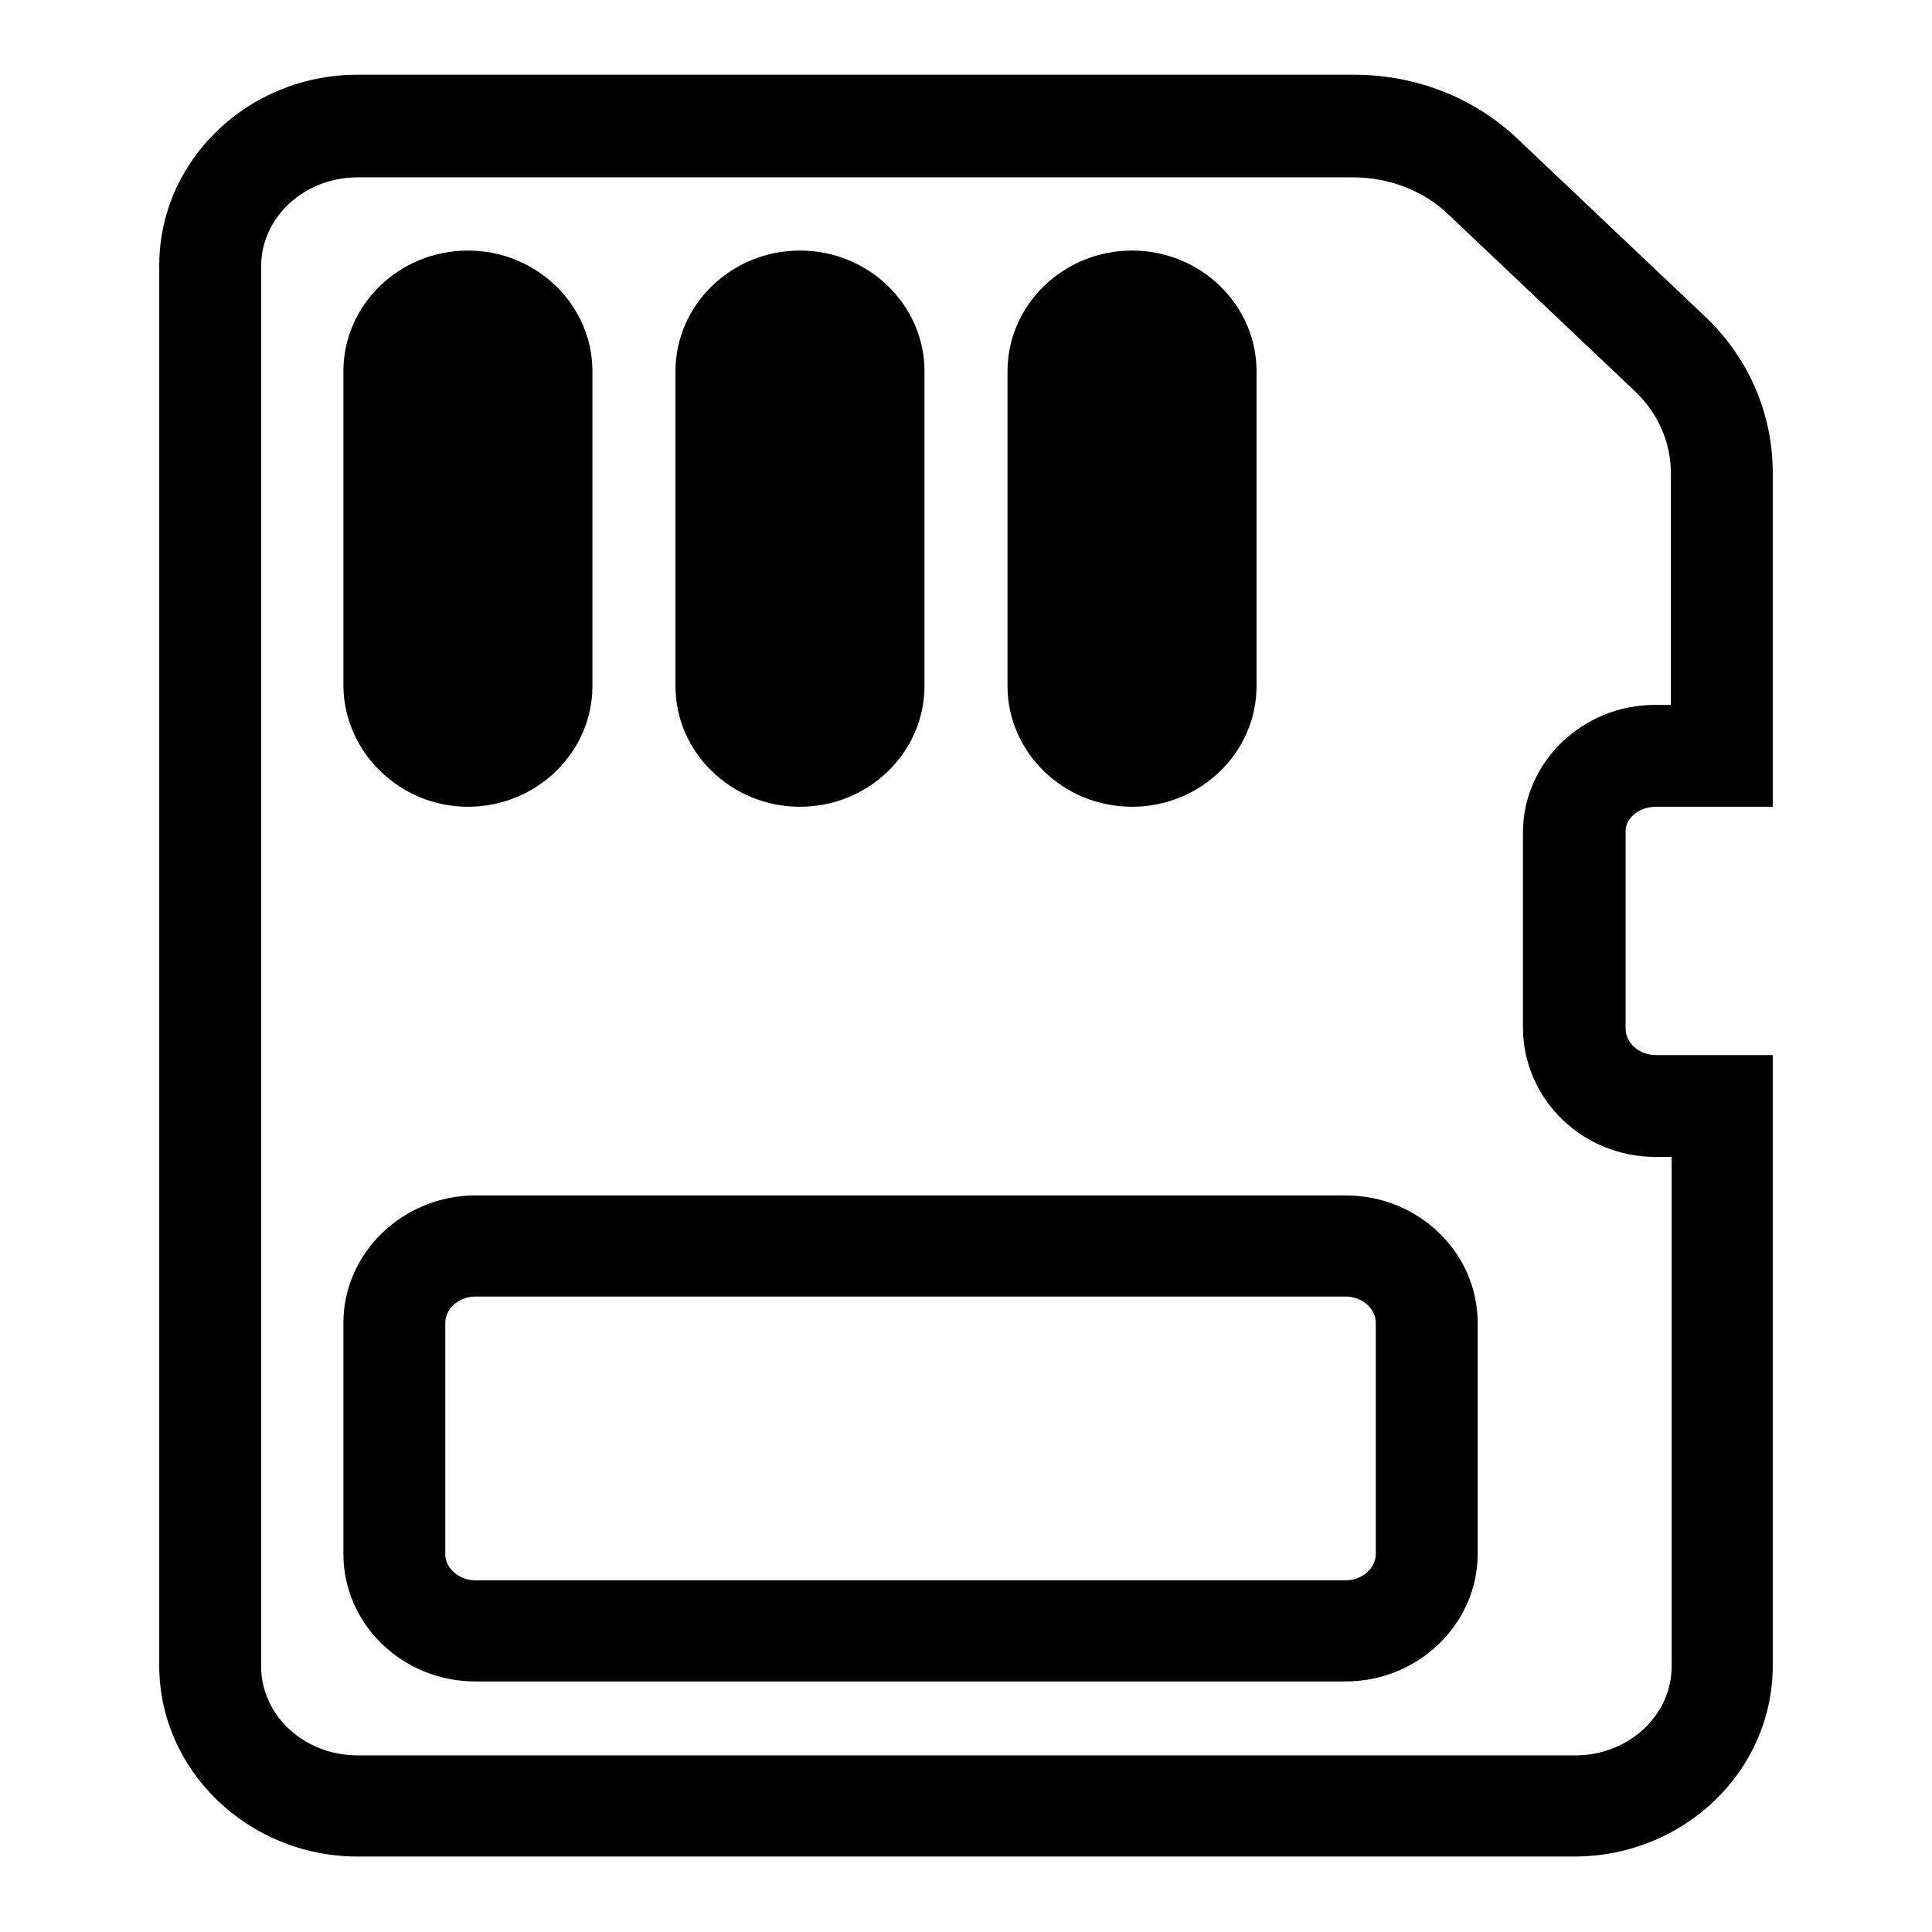<?xml version="1.0" encoding="utf-8"?>
<!-- Svg Vector Icons : http://www.onlinewebfonts.com/icon -->
<!DOCTYPE svg PUBLIC "-//W3C//DTD SVG 1.1//EN" "http://www.w3.org/Graphics/SVG/1.1/DTD/svg11.dtd">
<svg version="1.1" xmlns="http://www.w3.org/2000/svg" xmlns:xlink="http://www.w3.org/1999/xlink" x="0px" y="0px" viewBox="0 0 256 256" enable-background="new 0 0 256 256" xml:space="preserve">
<g> <path fill="#000000" d="M150,106.9c9.1,0,16.5-7.2,16.5-16V49.2c0-8.8-7.4-16-16.5-16c-9.1,0-16.5,7.2-16.5,16v41.7 C133.5,99.7,140.9,106.9,150,106.9z M219.4,106.9h15.5V62.7c0-7.8-3.1-15.1-8.8-20.6l-24.8-23.5c-5.8-5.6-13.6-8.7-21.9-8.7H47.4 c-14.5,0-26.3,11.3-26.3,25.3v185.5c0,13.9,11.8,25.3,26.3,25.3h161.2c14.5,0,26.3-11.3,26.3-25.3v-80.9h-15.5c-2.2,0-4-1.6-4-3.5 v-26C215.3,108.5,217.1,106.9,219.4,106.9z M219.4,153.3h2.1v67.5c0,6.5-5.7,11.8-12.8,11.8H47.4c-7.1,0-12.8-5.3-12.8-11.8V35.3 c0-6.5,5.7-11.8,12.8-11.8h131.9c4.8,0,9.4,1.8,12.6,4.9l24.8,23.5c3,2.9,4.7,6.7,4.7,10.8v30.7h-2.1c-9.6,0-17.5,7.6-17.5,16.9v26 C201.9,145.7,209.7,153.3,219.4,153.3z M178.3,158.4H63c-9.6,0-17.5,7.6-17.5,16.9v30.6c0,9.3,7.8,16.9,17.5,16.9h115.3 c9.6,0,17.5-7.6,17.5-16.9v-30.6C195.8,166,188,158.4,178.3,158.4z M182.3,205.9c0,1.9-1.8,3.5-4,3.5H63c-2.2,0-4-1.6-4-3.5v-30.6 c0-1.9,1.8-3.5,4-3.5h115.3c2.2,0,4,1.6,4,3.5V205.9L182.3,205.9z M106,106.9c9.1,0,16.5-7.2,16.5-16V49.2c0-8.8-7.4-16-16.5-16 c-9.1,0-16.5,7.2-16.5,16v41.7C89.5,99.7,96.9,106.9,106,106.9z M62,106.9c9.1,0,16.5-7.2,16.5-16V49.2c0-8.8-7.4-16-16.5-16 c-9.1,0-16.5,7.2-16.5,16v41.7C45.6,99.7,53,106.9,62,106.9z"/></g>
</svg>